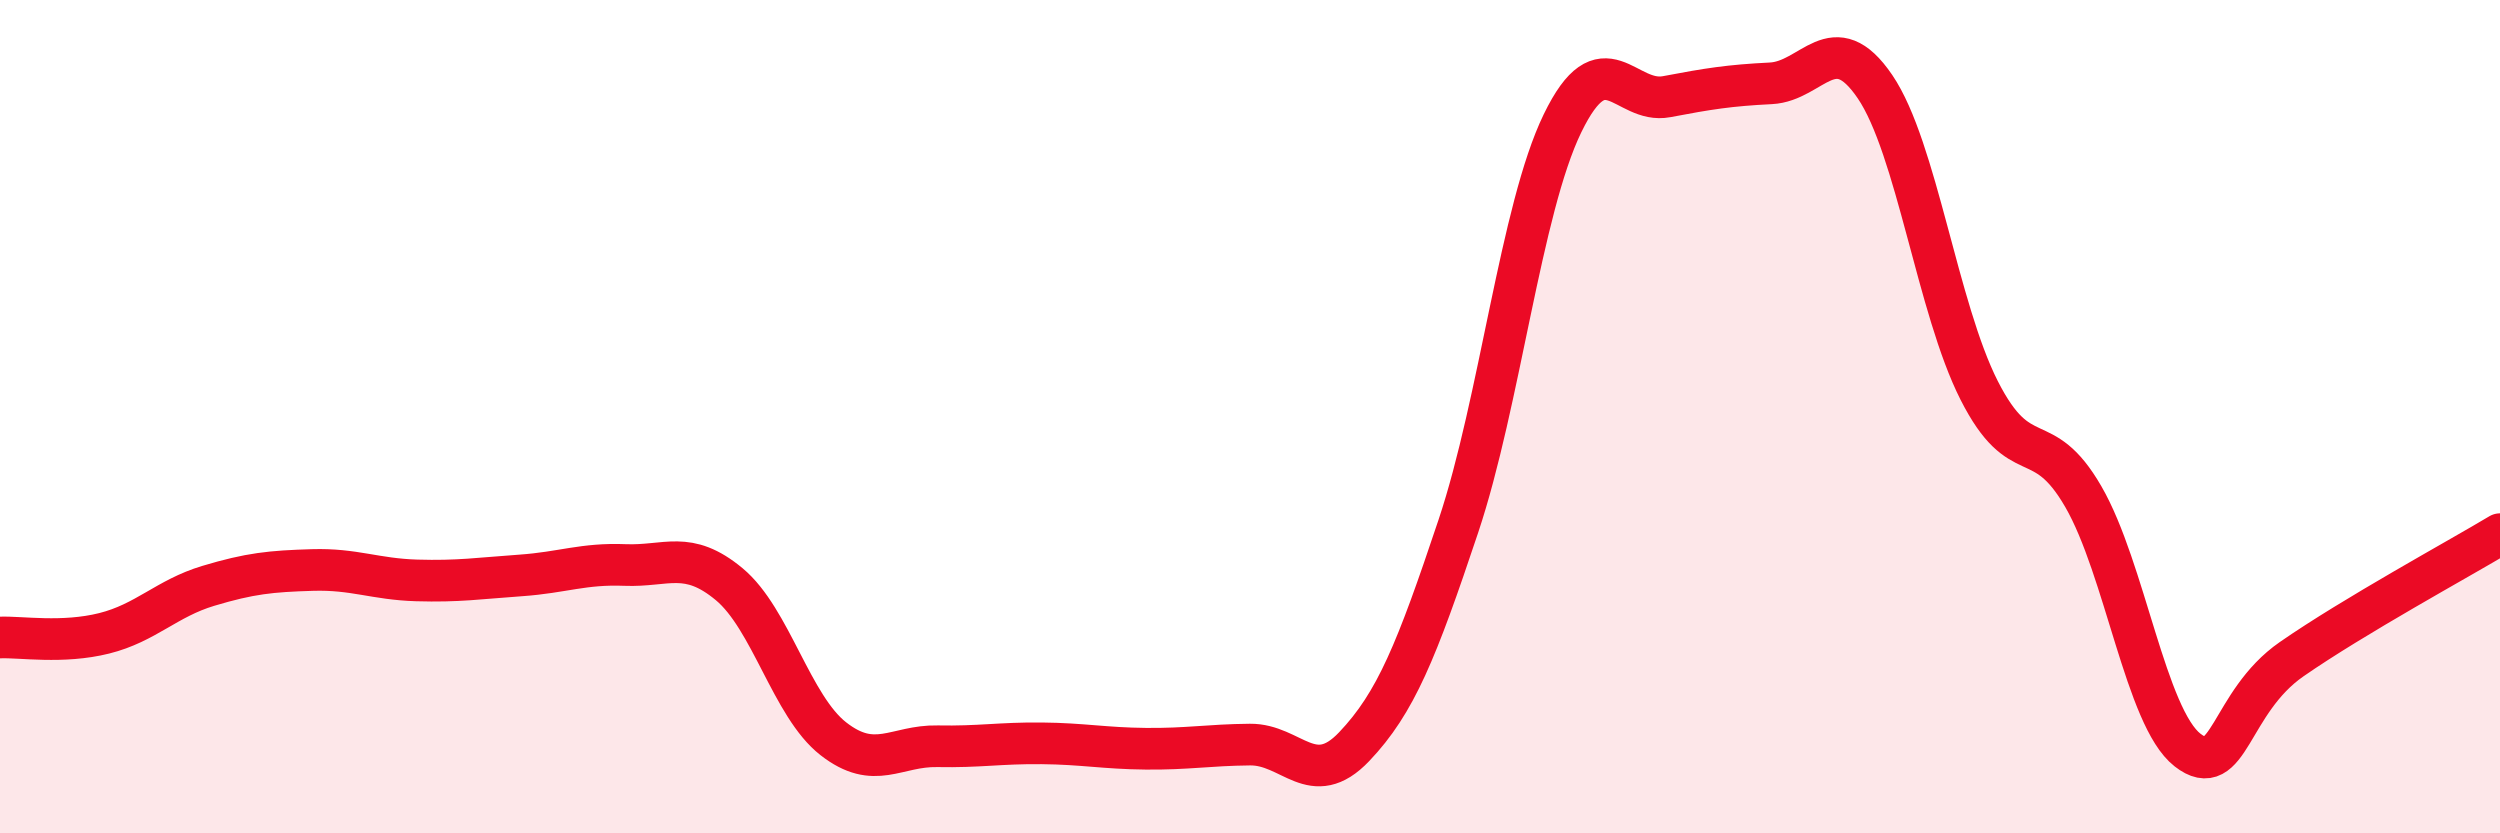 
    <svg width="60" height="20" viewBox="0 0 60 20" xmlns="http://www.w3.org/2000/svg">
      <path
        d="M 0,15.3 C 0.5,15.28 1.5,15.45 2.5,15.2 C 3.5,14.95 4,14.36 5,14.06 C 6,13.76 6.5,13.71 7.5,13.68 C 8.5,13.65 9,13.9 10,13.93 C 11,13.96 11.5,13.88 12.5,13.81 C 13.5,13.74 14,13.52 15,13.56 C 16,13.6 16.5,13.19 17.5,14.02 C 18.5,14.85 19,16.95 20,17.73 C 21,18.51 21.5,17.89 22.5,17.91 C 23.5,17.93 24,17.83 25,17.84 C 26,17.85 26.5,17.96 27.5,17.97 C 28.5,17.98 29,17.88 30,17.87 C 31,17.86 31.5,18.97 32.5,17.92 C 33.5,16.87 34,15.62 35,12.63 C 36,9.64 36.5,5.02 37.5,2.96 C 38.5,0.9 39,2.51 40,2.32 C 41,2.13 41.5,2.05 42.5,2 C 43.5,1.95 44,0.61 45,2.08 C 46,3.55 46.5,7.4 47.5,9.37 C 48.5,11.34 49,10.19 50,11.92 C 51,13.65 51.5,17.22 52.5,18 C 53.5,18.78 53.5,16.86 55,15.82 C 56.5,14.78 59,13.42 60,12.82L60 20L0 20Z"
        fill="#EB0A25"
        opacity="0.1"
        stroke-linecap="round"
        stroke-linejoin="round"
      />
      <path
        d="M 0,15.3 C 0.5,15.28 1.5,15.45 2.5,15.2 C 3.5,14.95 4,14.36 5,14.06 C 6,13.76 6.5,13.71 7.5,13.68 C 8.5,13.65 9,13.9 10,13.93 C 11,13.96 11.5,13.88 12.5,13.81 C 13.5,13.74 14,13.52 15,13.56 C 16,13.6 16.5,13.19 17.5,14.02 C 18.5,14.85 19,16.95 20,17.73 C 21,18.51 21.5,17.89 22.5,17.91 C 23.5,17.93 24,17.83 25,17.84 C 26,17.85 26.5,17.96 27.5,17.97 C 28.5,17.98 29,17.88 30,17.87 C 31,17.86 31.5,18.97 32.5,17.92 C 33.5,16.87 34,15.62 35,12.63 C 36,9.64 36.5,5.02 37.5,2.96 C 38.5,0.9 39,2.51 40,2.32 C 41,2.13 41.5,2.05 42.5,2 C 43.5,1.95 44,0.61 45,2.08 C 46,3.55 46.5,7.4 47.5,9.37 C 48.5,11.34 49,10.19 50,11.92 C 51,13.65 51.5,17.22 52.5,18 C 53.5,18.78 53.5,16.86 55,15.82 C 56.5,14.78 59,13.42 60,12.82"
        stroke="#EB0A25"
        stroke-width="1"
        fill="none"
        stroke-linecap="round"
        stroke-linejoin="round"
      />
    </svg>
  